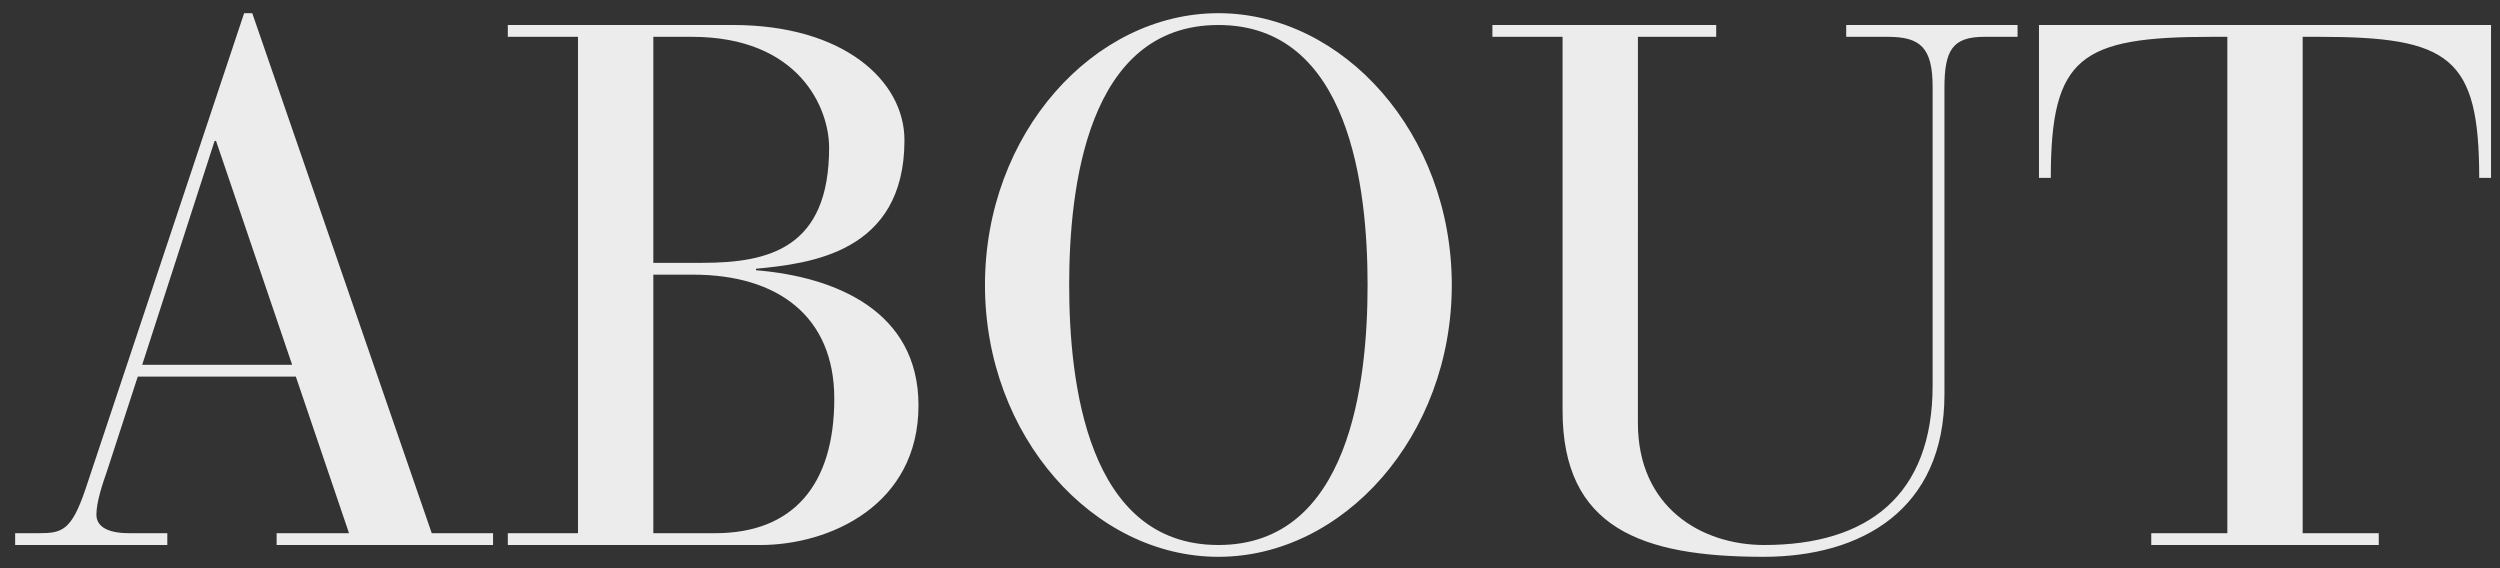 <?xml version="1.0" encoding="utf-8"?>
<!-- Generator: Adobe Illustrator 16.0.0, SVG Export Plug-In . SVG Version: 6.00 Build 0)  -->
<!DOCTYPE svg PUBLIC "-//W3C//DTD SVG 1.1//EN" "http://www.w3.org/Graphics/SVG/1.1/DTD/svg11.dtd">
<svg version="1.1" id="Layer_1" xmlns="http://www.w3.org/2000/svg" xmlns:xlink="http://www.w3.org/1999/xlink" x="0px" y="0px"
	 width="660px" height="150px" viewBox="0 0 660 150" enable-background="new 0 0 660 150" xml:space="preserve">
<rect x="0" y="0" width="660" height="150" fill="#333333" stroke="none"/>
<g>
	<defs>
		<rect id="SVGID_1_" x="4" y="3.48" width="653.631" height="143.52"/>
	</defs>
	<clipPath id="SVGID_2_">
		<use xlink:href="#SVGID_1_"  overflow="visible"/>
	</clipPath>
	<path clip-path="url(#SVGID_2_)" fill="#ECECEC" d="M588.016,140.76h-20.085v3.12h60.061v-3.12h-20.085V9.72h4.29
		c34.515,0,42.314,5.265,42.314,37.245h3.12V6.6h-119.34v40.365h3.12c0-31.98,7.8-37.245,42.51-37.245h4.095V140.76z M393.994,9.72
		h18.524v98.669c0,31.005,20.865,38.61,53.04,38.61c25.936,0,47.775-12.48,47.775-42.9V23.175c0-9.945,2.145-13.455,10.53-13.455
		h8.774V6.6h-45.239v3.12h10.92c8.58,0,11.895,2.73,11.895,13.26v78.78c0,29.056-17.16,42.12-44.46,42.12
		c-16.575,0-33.345-9.945-33.345-32.175V9.72h20.67V6.6h-59.085V9.72z M282.262,75.24c0-25.545,4.68-68.64,39.39-68.64
		c34.71,0,39.39,43.095,39.39,68.64c0,25.545-4.68,68.64-39.39,68.64C286.942,143.88,282.262,100.785,282.262,75.24 M260.032,75.24
		c0,39.975,28.665,71.76,61.62,71.76c32.956,0,61.62-31.785,61.62-71.76c0-39.975-28.664-71.76-61.62-71.76
		C288.697,3.48,260.032,35.265,260.032,75.24 M172.478,72.51h10.53c22.23,0,37.245,10.92,37.245,32.76
		c0,22.815-10.92,35.49-31.395,35.49h-16.38V72.51z M152.588,140.76h-18.525v3.12h66.69c18.33,0,41.73-10.53,41.73-36.854
		c0-24.766-21.645-33.931-42.9-35.686v-0.39c14.04-1.365,39.195-4.095,39.195-33.93c0-15.795-16.185-30.42-45.24-30.42h-59.475v3.12
		h18.525V140.76z M172.478,9.72h10.14c28.47,0,36.27,18.915,36.27,29.25c0,26.52-15.795,30.42-33.54,30.42h-12.87V9.72z
		 M77.125,96.3H37.54l19.11-59.085h0.39L77.125,96.3z M92.14,140.76H73.03v3.12h57.135v-3.12H113.98L66.595,3.48H64.45
		L22.525,129.255c-3.705,10.92-6.24,11.505-12.285,11.505H4v3.12h40.17v-3.12H34.03c-6.24,0-8.58-2.145-8.58-4.875
		c0-3.314,1.56-7.995,2.925-11.895l7.995-24.57H78.1L92.14,140.76z"/>
</g>
</svg>
